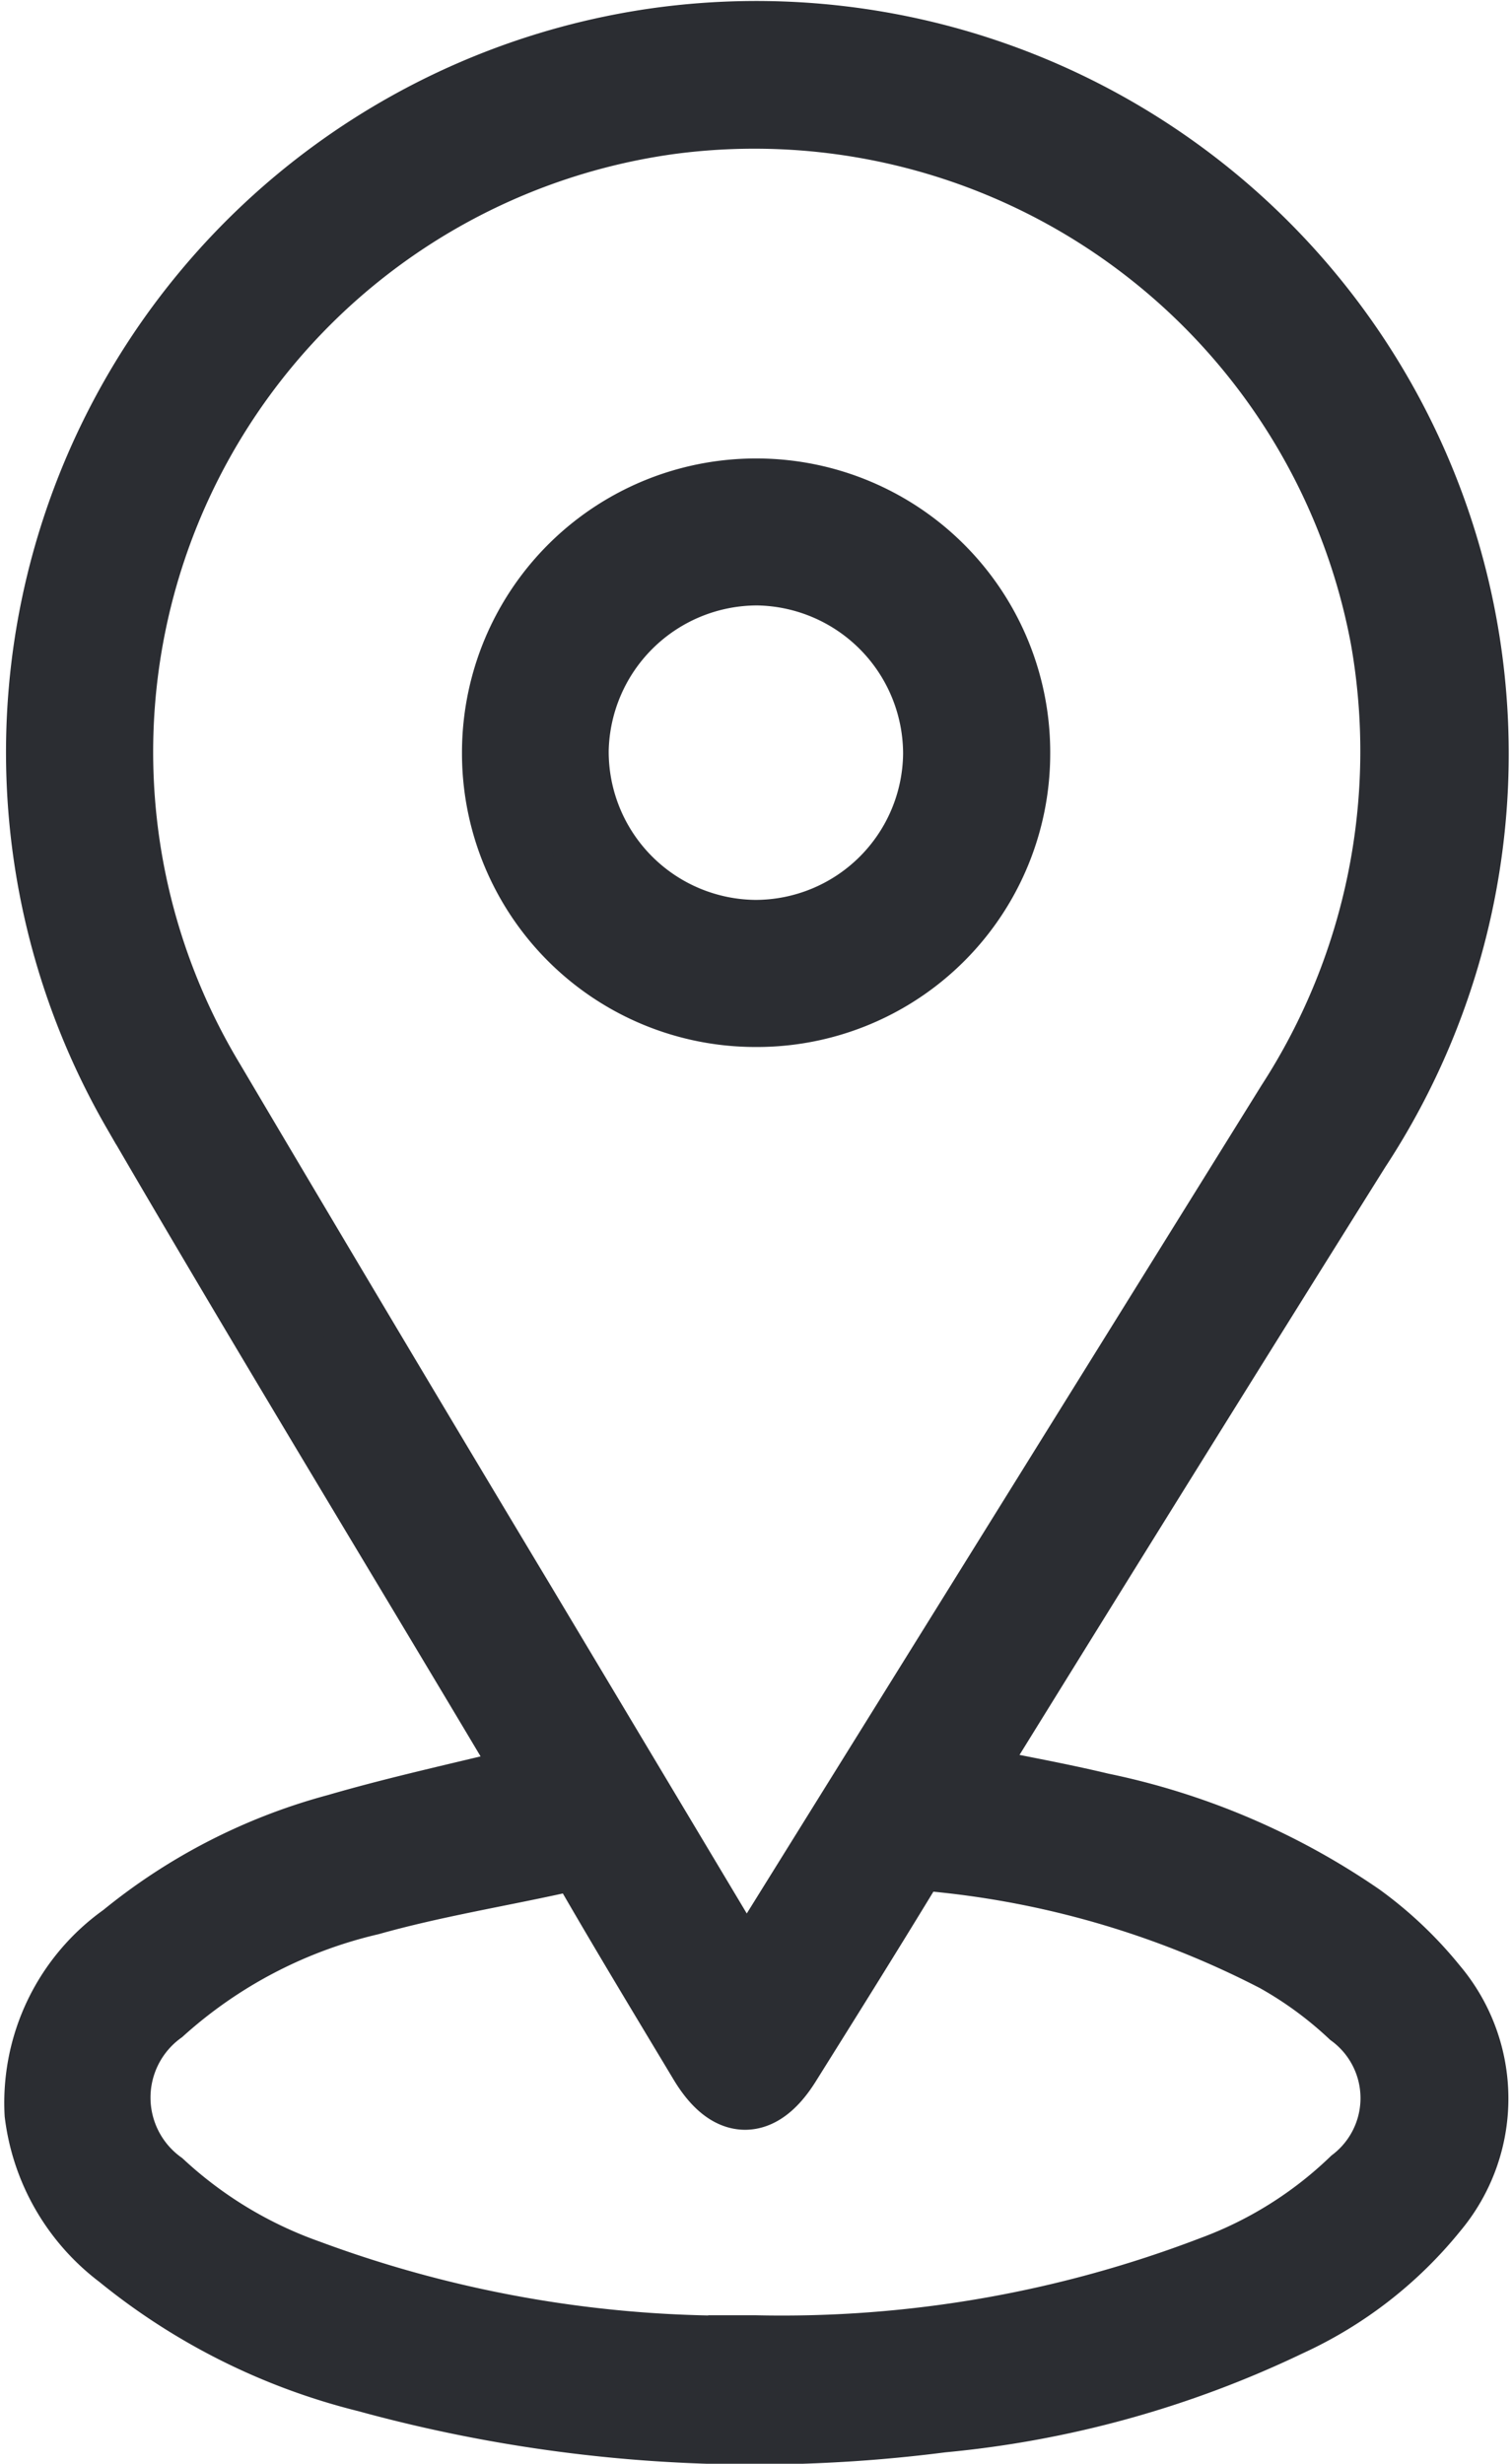 <svg xmlns="http://www.w3.org/2000/svg" width="22.507" height="36.665"><defs><style>.a{fill:#2b2d32;stroke:#2b2d32}</style></defs><path class="a" d="M14.372 26.467c.7.142 1.363.259 2.018.416a10.56 10.56 0 013.853 1.642 5.756 5.756 0 011.1 1.042 2.572 2.572 0 01.01 3.315 6 6 0 01-2.172 1.686 15.184 15.184 0 01-5.165 1.43 21.807 21.807 0 01-8.557-.6 9.381 9.381 0 01-3.674-1.835 3.122 3.122 0 01-1.217-2.109 3.027 3.027 0 011.273-2.632 8.484 8.484 0 013.174-1.627c.945-.275 1.91-.481 2.9-.727-.054-.1-.115-.221-.184-.338-1.906-3.2-3.843-6.38-5.715-9.6A10.684 10.684 0 019.761.62a10.7 10.7 0 0112.068 8.938 10.712 10.712 0 01-1.631 7.543q-2.809 4.486-5.593 8.988c-.076.115-.148.237-.233.378zm-3.275 2.951c.076-.106.125-.165.165-.23q3.971-6.385 7.94-12.771a9.641 9.641 0 001.4-6.916A9.534 9.534 0 009.973 1.796a9.484 9.484 0 00-6.832 14.291q2.306 3.9 4.638 7.784l3.318 5.547zm.148 5.537a17.9 17.9 0 006.8-1.181 6.046 6.046 0 002.1-1.316 1.558 1.558 0 00-.024-2.486 5.766 5.766 0 00-1.129-.826 13.925 13.925 0 00-5.057-1.493.414.414 0 00-.468.238c-.575.945-1.162 1.883-1.749 2.821-.408.652-.864.643-1.264-.024-.556-.926-1.116-1.85-1.657-2.785a.381.381 0 00-.468-.226c-.939.207-1.892.362-2.816.622a7.051 7.051 0 00-3.117 1.628 1.594 1.594 0 000 2.577 6.332 6.332 0 002.19 1.324 18.123 18.123 0 006.66 1.13z"/><path class="a" d="M11.243 15.081A3.869 3.869 0 017.377 11.2a3.876 3.876 0 013.911-3.877 3.873 3.873 0 013.845 3.9 3.866 3.866 0 01-3.89 3.858zm2.7-3.861a2.71 2.71 0 00-2.664-2.71 2.713 2.713 0 00-2.718 2.655 2.706 2.706 0 002.683 2.727 2.7 2.7 0 002.699-2.672z"/></svg>